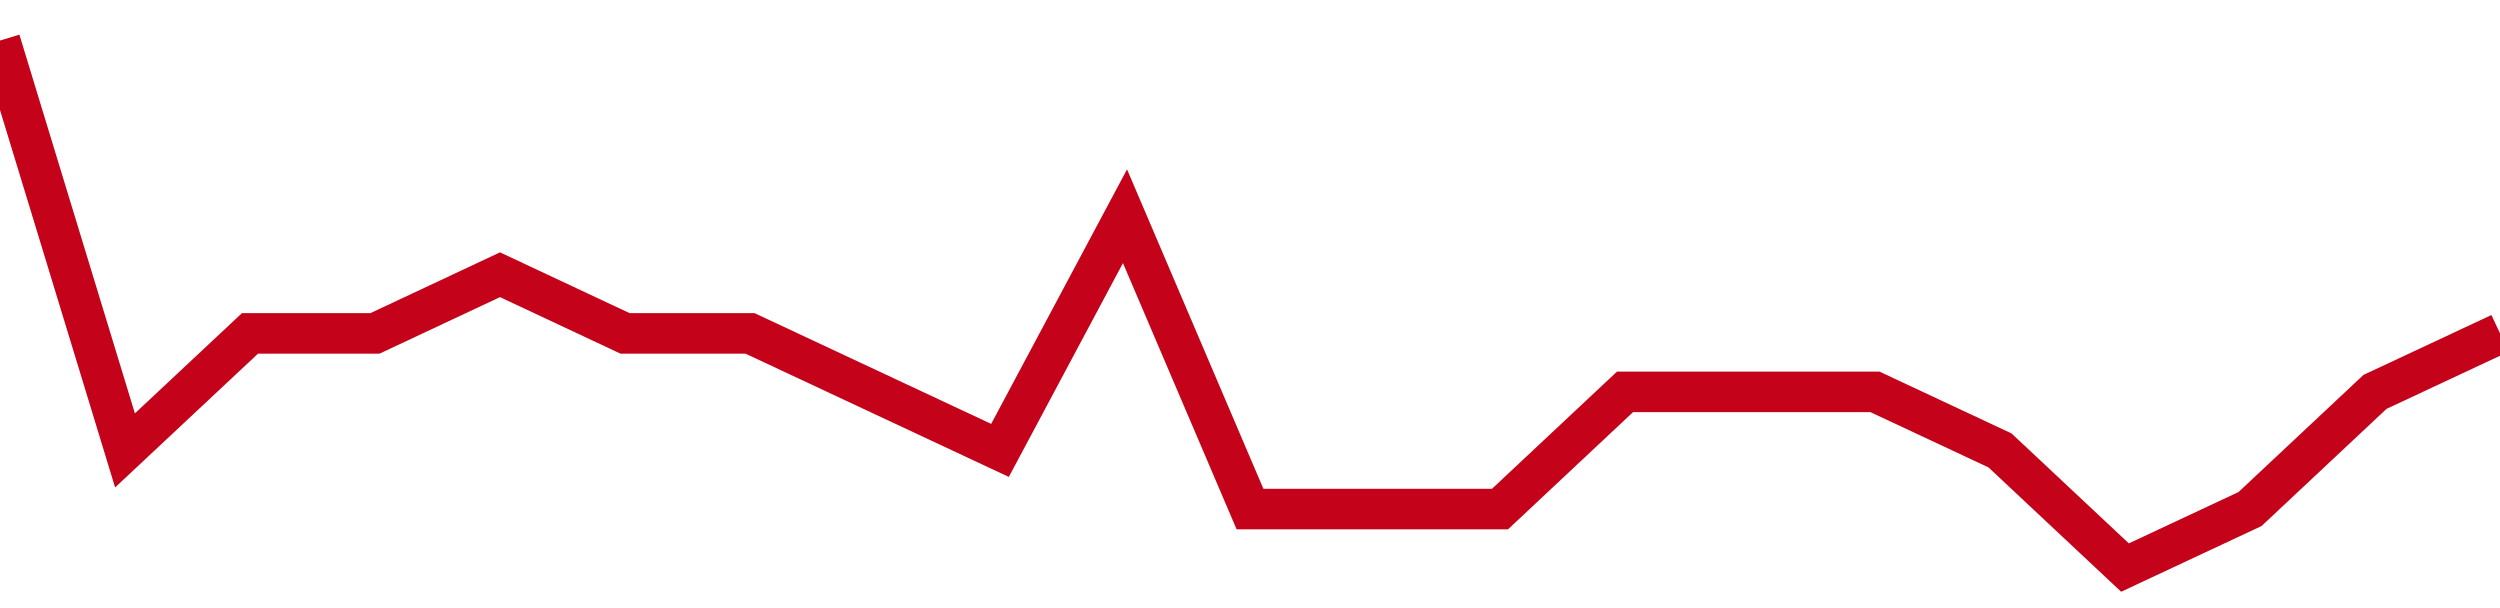 <!-- Generated with https://github.com/jxxe/sparkline/ --><svg viewBox="0 0 185 45" class="sparkline" xmlns="http://www.w3.org/2000/svg"><path class="sparkline--fill" d="M 0 3 L 0 3 L 9.25 33.33 L 18.5 24.67 L 27.75 24.67 L 37 20.33 L 46.25 24.67 L 55.5 24.67 L 64.75 29 L 74 33.33 L 83.25 16 L 92.5 37.67 L 101.75 37.67 L 111 37.67 L 120.25 29 L 129.5 29 L 138.75 29 L 148 33.33 L 157.25 42 L 166.5 37.67 L 175.75 29 L 185 24.67 V 45 L 0 45 Z" stroke="none" fill="none" ></path><path class="sparkline--line" d="M 0 3 L 0 3 L 9.25 33.33 L 18.5 24.67 L 27.75 24.67 L 37 20.33 L 46.25 24.67 L 55.5 24.67 L 64.75 29 L 74 33.33 L 83.25 16 L 92.5 37.67 L 101.75 37.67 L 111 37.67 L 120.25 29 L 129.5 29 L 138.75 29 L 148 33.33 L 157.25 42 L 166.5 37.67 L 175.75 29 L 185 24.67" fill="none" stroke-width="3" stroke="#C4021A" ></path></svg>